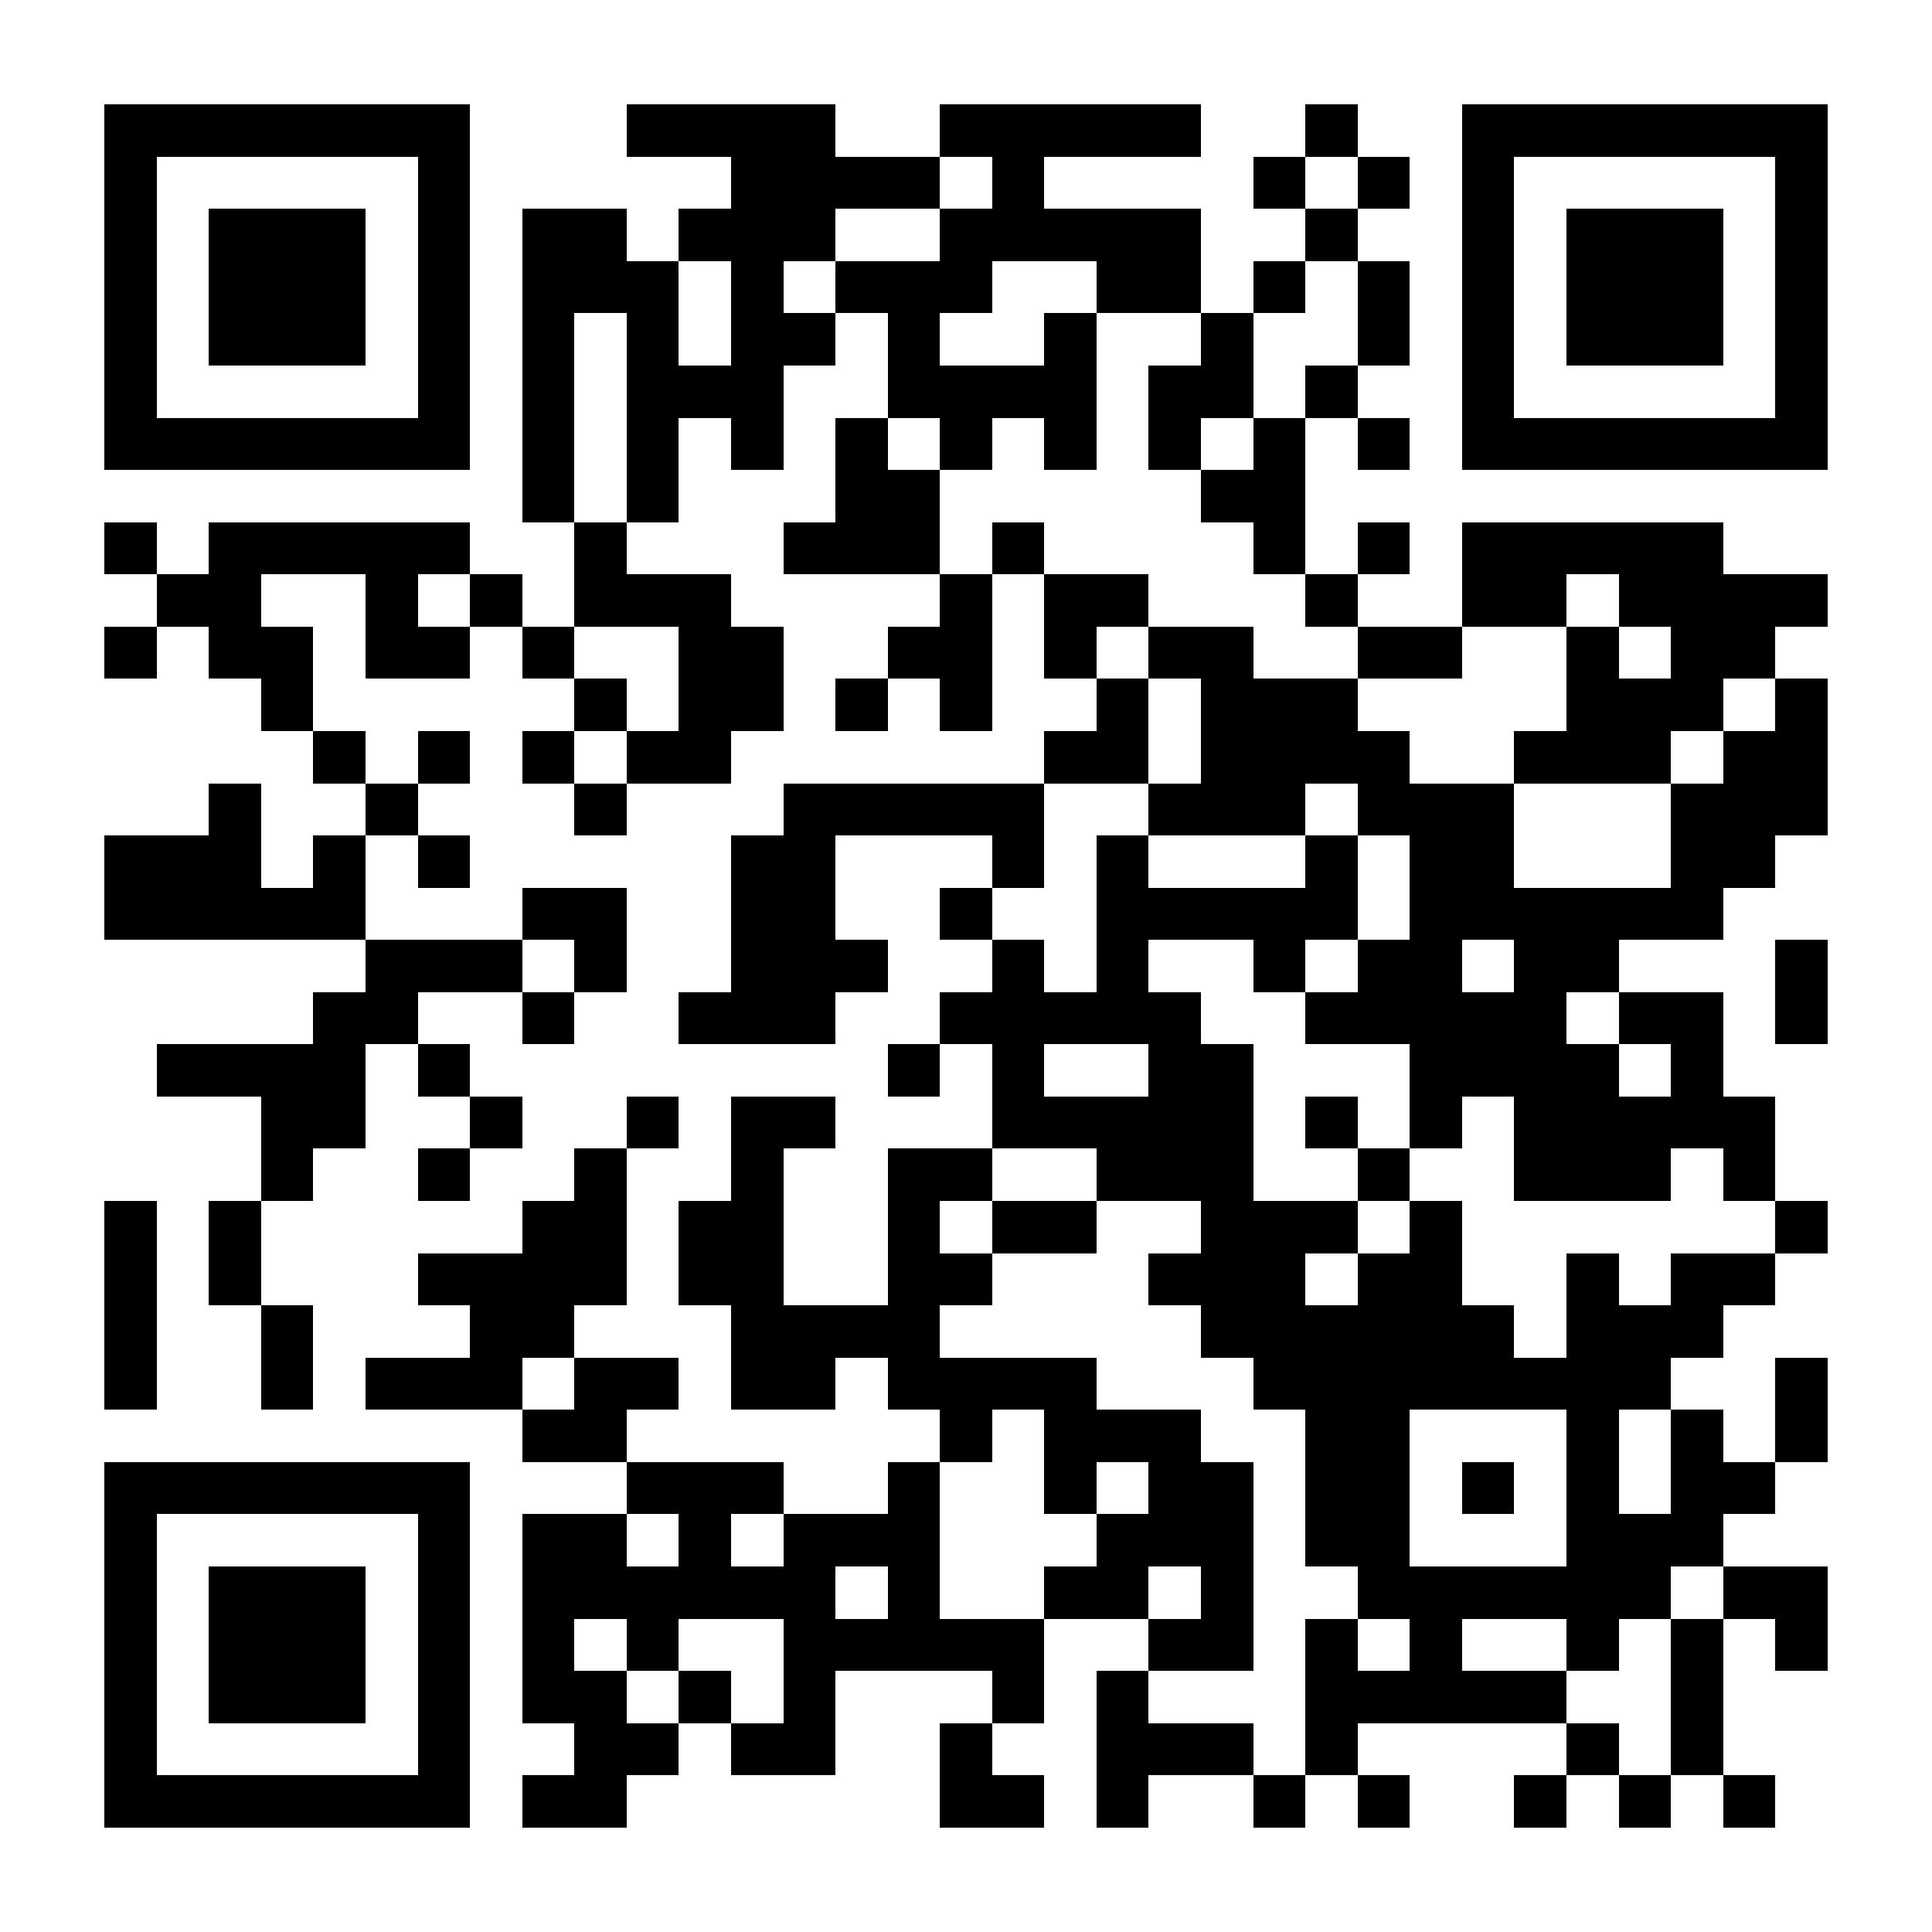<?xml version="1.0" encoding="UTF-8"?>
<!DOCTYPE svg PUBLIC '-//W3C//DTD SVG 1.0//EN'
          'http://www.w3.org/TR/2001/REC-SVG-20010904/DTD/svg10.dtd'>
<svg fill="#fff" height="37" shape-rendering="crispEdges" style="fill: #fff;" viewBox="0 0 37 37" width="37" xmlns="http://www.w3.org/2000/svg" xmlns:xlink="http://www.w3.org/1999/xlink"
><path d="M0 0h37v37H0z"
  /><path d="M2 2.5h7m3 0h4m2 0h5m2 0h1m2 0h7M2 3.5h1m5 0h1m5 0h4m1 0h1m4 0h1m1 0h1m1 0h1m5 0h1M2 4.5h1m1 0h3m1 0h1m1 0h2m1 0h3m2 0h5m2 0h1m2 0h1m1 0h3m1 0h1M2 5.5h1m1 0h3m1 0h1m1 0h3m1 0h1m1 0h3m2 0h2m1 0h1m1 0h1m1 0h1m1 0h3m1 0h1M2 6.5h1m1 0h3m1 0h1m1 0h1m1 0h1m1 0h2m1 0h1m2 0h1m2 0h1m2 0h1m1 0h1m1 0h3m1 0h1M2 7.5h1m5 0h1m1 0h1m1 0h3m2 0h4m1 0h2m1 0h1m2 0h1m5 0h1M2 8.5h7m1 0h1m1 0h1m1 0h1m1 0h1m1 0h1m1 0h1m1 0h1m1 0h1m1 0h1m1 0h7M10 9.5h1m1 0h1m3 0h2m5 0h2M2 10.5h1m1 0h5m2 0h1m3 0h3m1 0h1m4 0h1m1 0h1m1 0h5M3 11.5h2m2 0h1m1 0h1m1 0h3m4 0h1m1 0h2m3 0h1m2 0h2m1 0h4M2 12.5h1m1 0h2m1 0h2m1 0h1m2 0h2m2 0h2m1 0h1m1 0h2m2 0h2m2 0h1m1 0h2M5 13.5h1m5 0h1m1 0h2m1 0h1m1 0h1m2 0h1m1 0h3m4 0h3m1 0h1M6 14.5h1m1 0h1m1 0h1m1 0h2m6 0h2m1 0h4m2 0h3m1 0h2M4 15.5h1m2 0h1m3 0h1m3 0h5m2 0h3m1 0h3m3 0h3M2 16.5h3m1 0h1m1 0h1m5 0h2m3 0h1m1 0h1m3 0h1m1 0h2m3 0h2M2 17.5h5m3 0h2m2 0h2m2 0h1m2 0h5m1 0h6M7 18.5h3m1 0h1m2 0h3m2 0h1m1 0h1m2 0h1m1 0h2m1 0h2m3 0h1M6 19.5h2m2 0h1m2 0h3m2 0h5m2 0h5m1 0h2m1 0h1M3 20.5h4m1 0h1m8 0h1m1 0h1m2 0h2m3 0h4m1 0h1M5 21.5h2m2 0h1m2 0h1m1 0h2m3 0h5m1 0h1m1 0h1m1 0h5M5 22.5h1m2 0h1m2 0h1m2 0h1m2 0h2m2 0h3m2 0h1m2 0h3m1 0h1M2 23.5h1m1 0h1m5 0h2m1 0h2m2 0h1m1 0h2m2 0h3m1 0h1m6 0h1M2 24.5h1m1 0h1m3 0h4m1 0h2m2 0h2m3 0h3m1 0h2m2 0h1m1 0h2M2 25.5h1m2 0h1m3 0h2m3 0h4m5 0h6m1 0h3M2 26.5h1m2 0h1m1 0h3m1 0h2m1 0h2m1 0h4m3 0h8m2 0h1M10 27.5h2m6 0h1m1 0h3m2 0h2m3 0h1m1 0h1m1 0h1M2 28.5h7m3 0h3m2 0h1m2 0h1m1 0h2m1 0h2m1 0h1m1 0h1m1 0h2M2 29.5h1m5 0h1m1 0h2m1 0h1m1 0h3m3 0h3m1 0h2m3 0h3M2 30.5h1m1 0h3m1 0h1m1 0h6m1 0h1m2 0h2m1 0h1m2 0h6m1 0h2M2 31.5h1m1 0h3m1 0h1m1 0h1m1 0h1m2 0h5m2 0h2m1 0h1m1 0h1m2 0h1m1 0h1m1 0h1M2 32.5h1m1 0h3m1 0h1m1 0h2m1 0h1m1 0h1m3 0h1m1 0h1m3 0h5m2 0h1M2 33.5h1m5 0h1m2 0h2m1 0h2m2 0h1m2 0h3m1 0h1m4 0h1m1 0h1M2 34.5h7m1 0h2m6 0h2m1 0h1m2 0h1m1 0h1m2 0h1m1 0h1m1 0h1" stroke="#000"
/></svg
>
